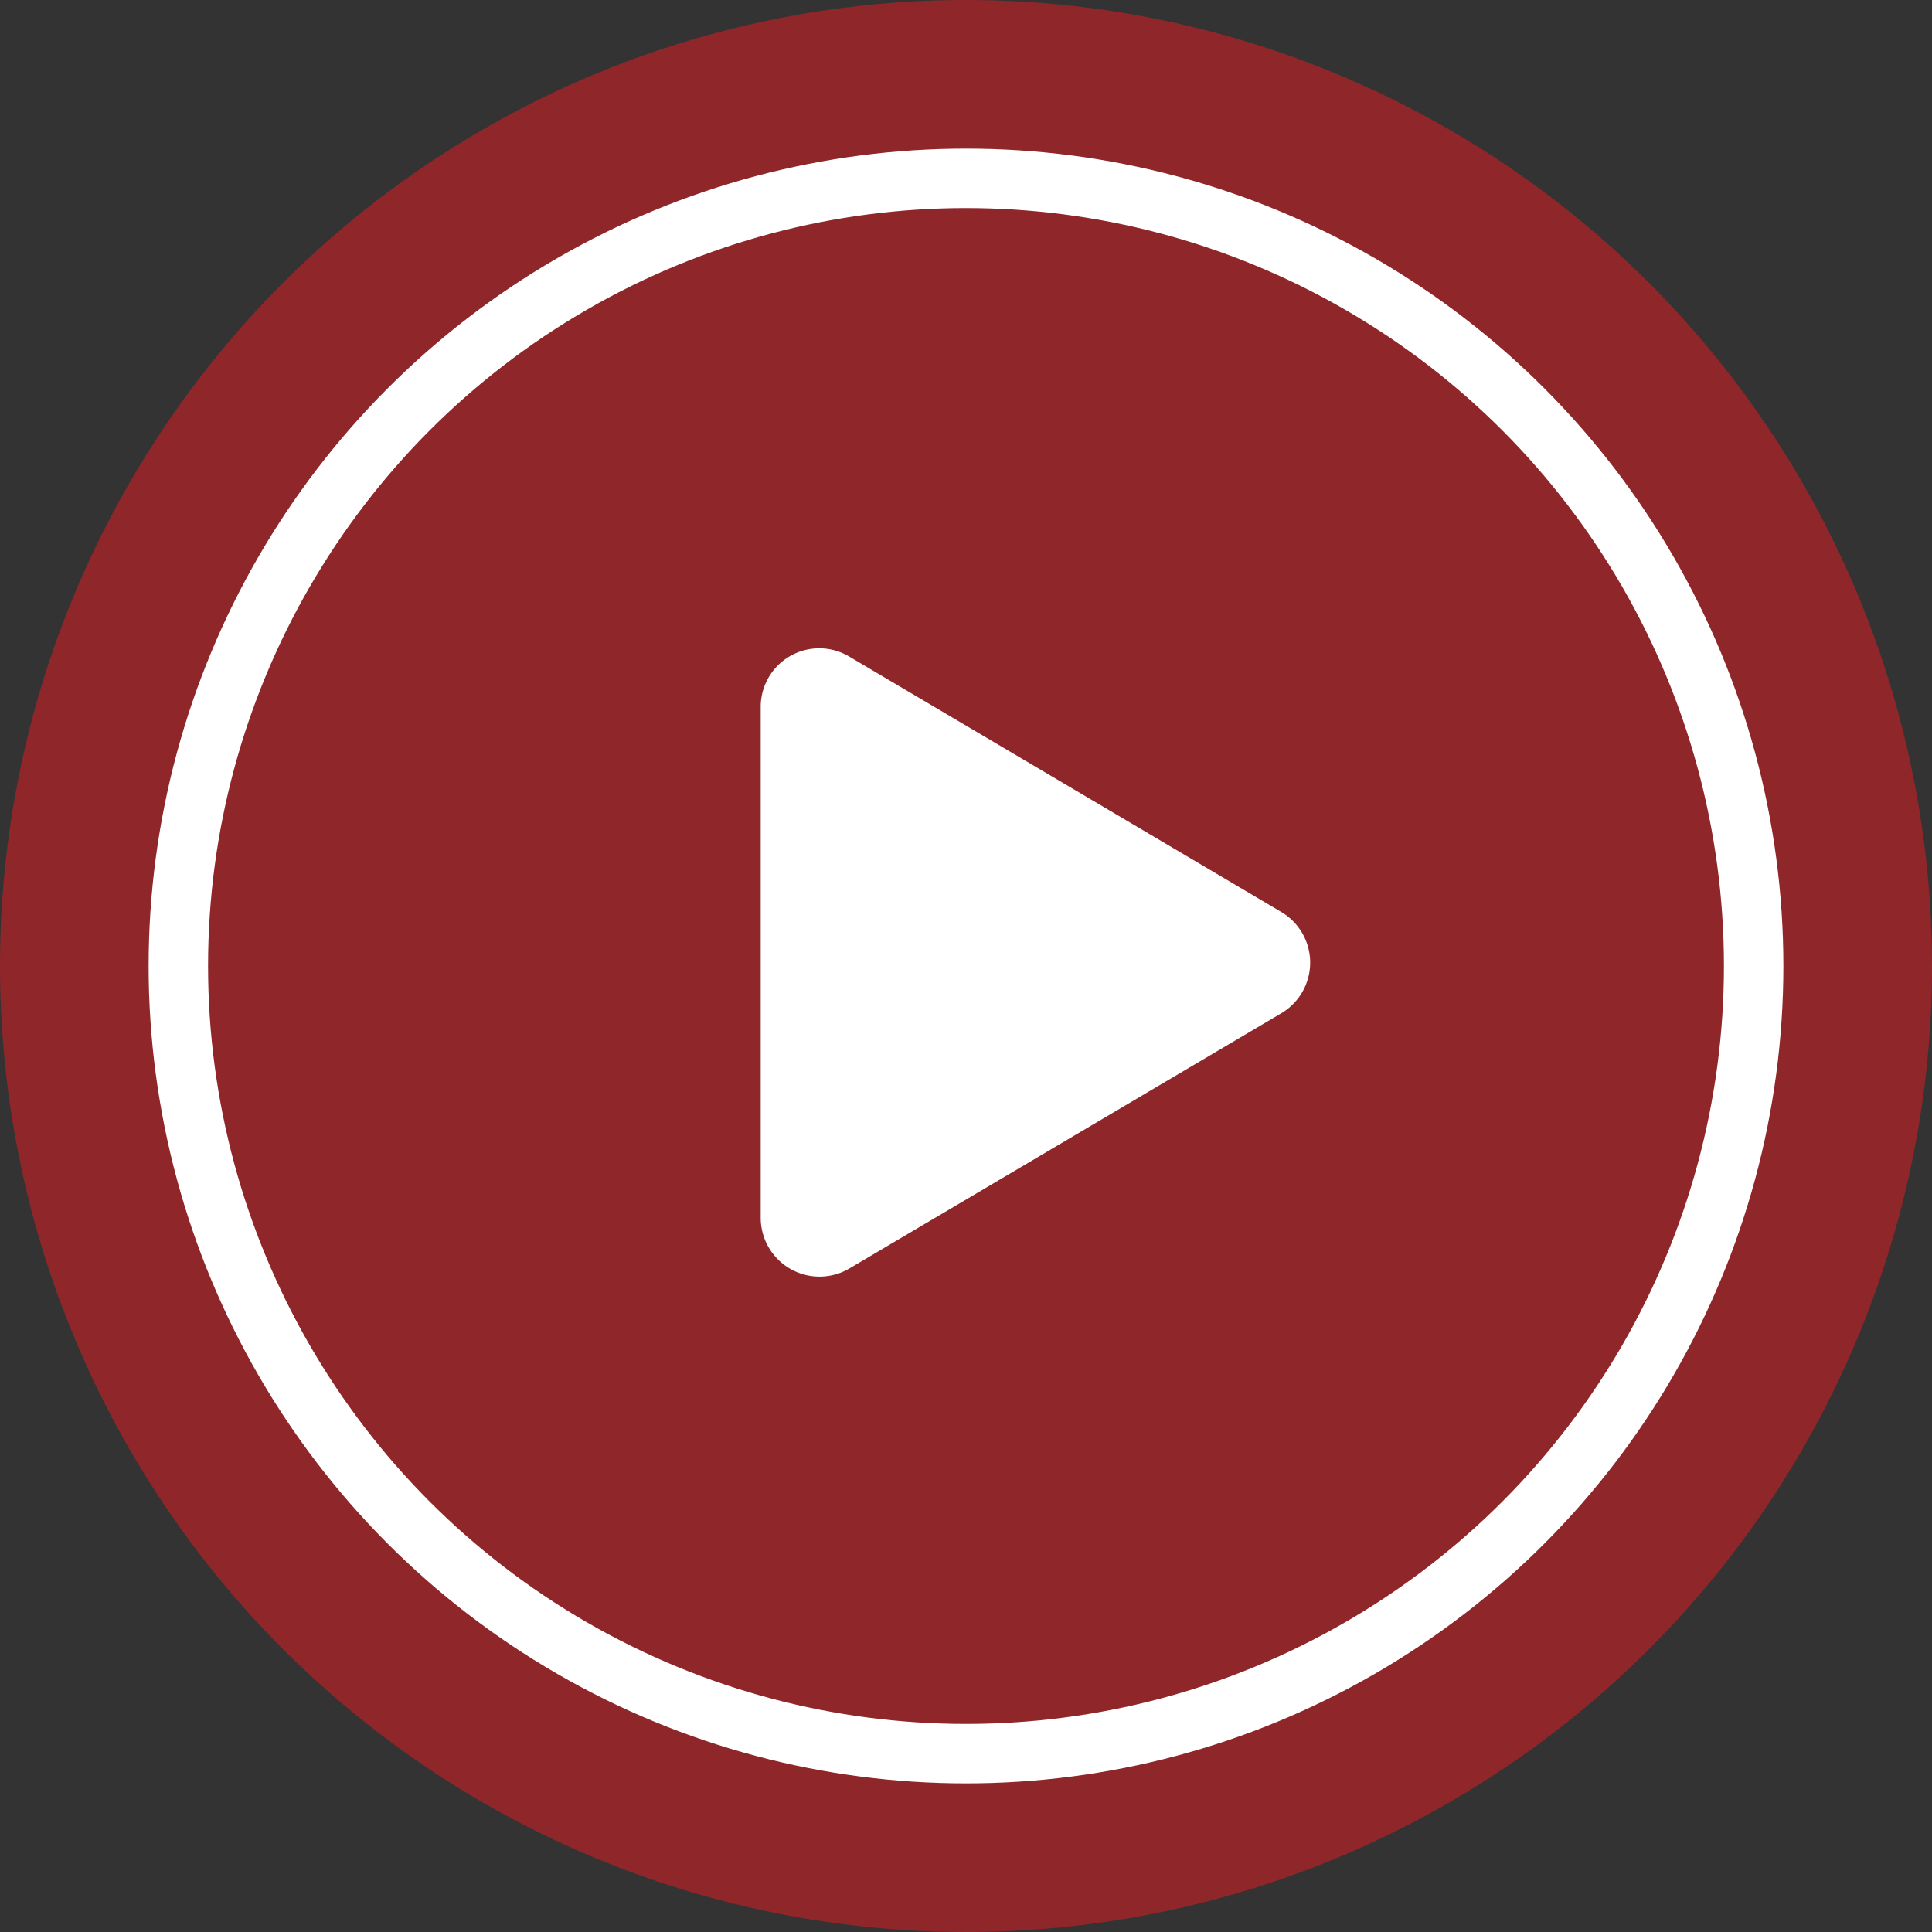 <svg xmlns="http://www.w3.org/2000/svg" width="65" height="65" viewBox="0 0 65 65">
  <rect x="0" y="0" width="65" height="65" fill="#333333" stroke="none"/>
  <g id="Group_17481" data-name="Group 17481" transform="translate(-443 -1743.238)">
    <circle id="Ellipse_310" data-name="Ellipse 310" cx="32.5" cy="32.5" r="32.5" transform="translate(443 1743.238)" fill="#ab2328" opacity="0.774"/>
    <g id="Group_3384" data-name="Group 3384" transform="translate(447.643 1747.881)">
      <path id="Icon_awesome-play" data-name="Icon awesome-play" d="M17.516,8.862,2.988.273A1.97,1.97,0,0,0,0,1.978V19.152a1.979,1.979,0,0,0,2.988,1.7l14.528-8.585A1.979,1.979,0,0,0,17.516,8.862Z" transform="translate(20.95 17.179)" fill="#fff"/>
      <g id="Ellipse_1" data-name="Ellipse 1" transform="translate(0.357 0.357)" fill="none" stroke="#fff" stroke-width="2">
        <circle cx="27.5" cy="27.5" r="27.5" stroke="none"/>
        <circle cx="27.5" cy="27.5" r="26.5" fill="none"/>
      </g>
    </g>
  </g>
</svg>
